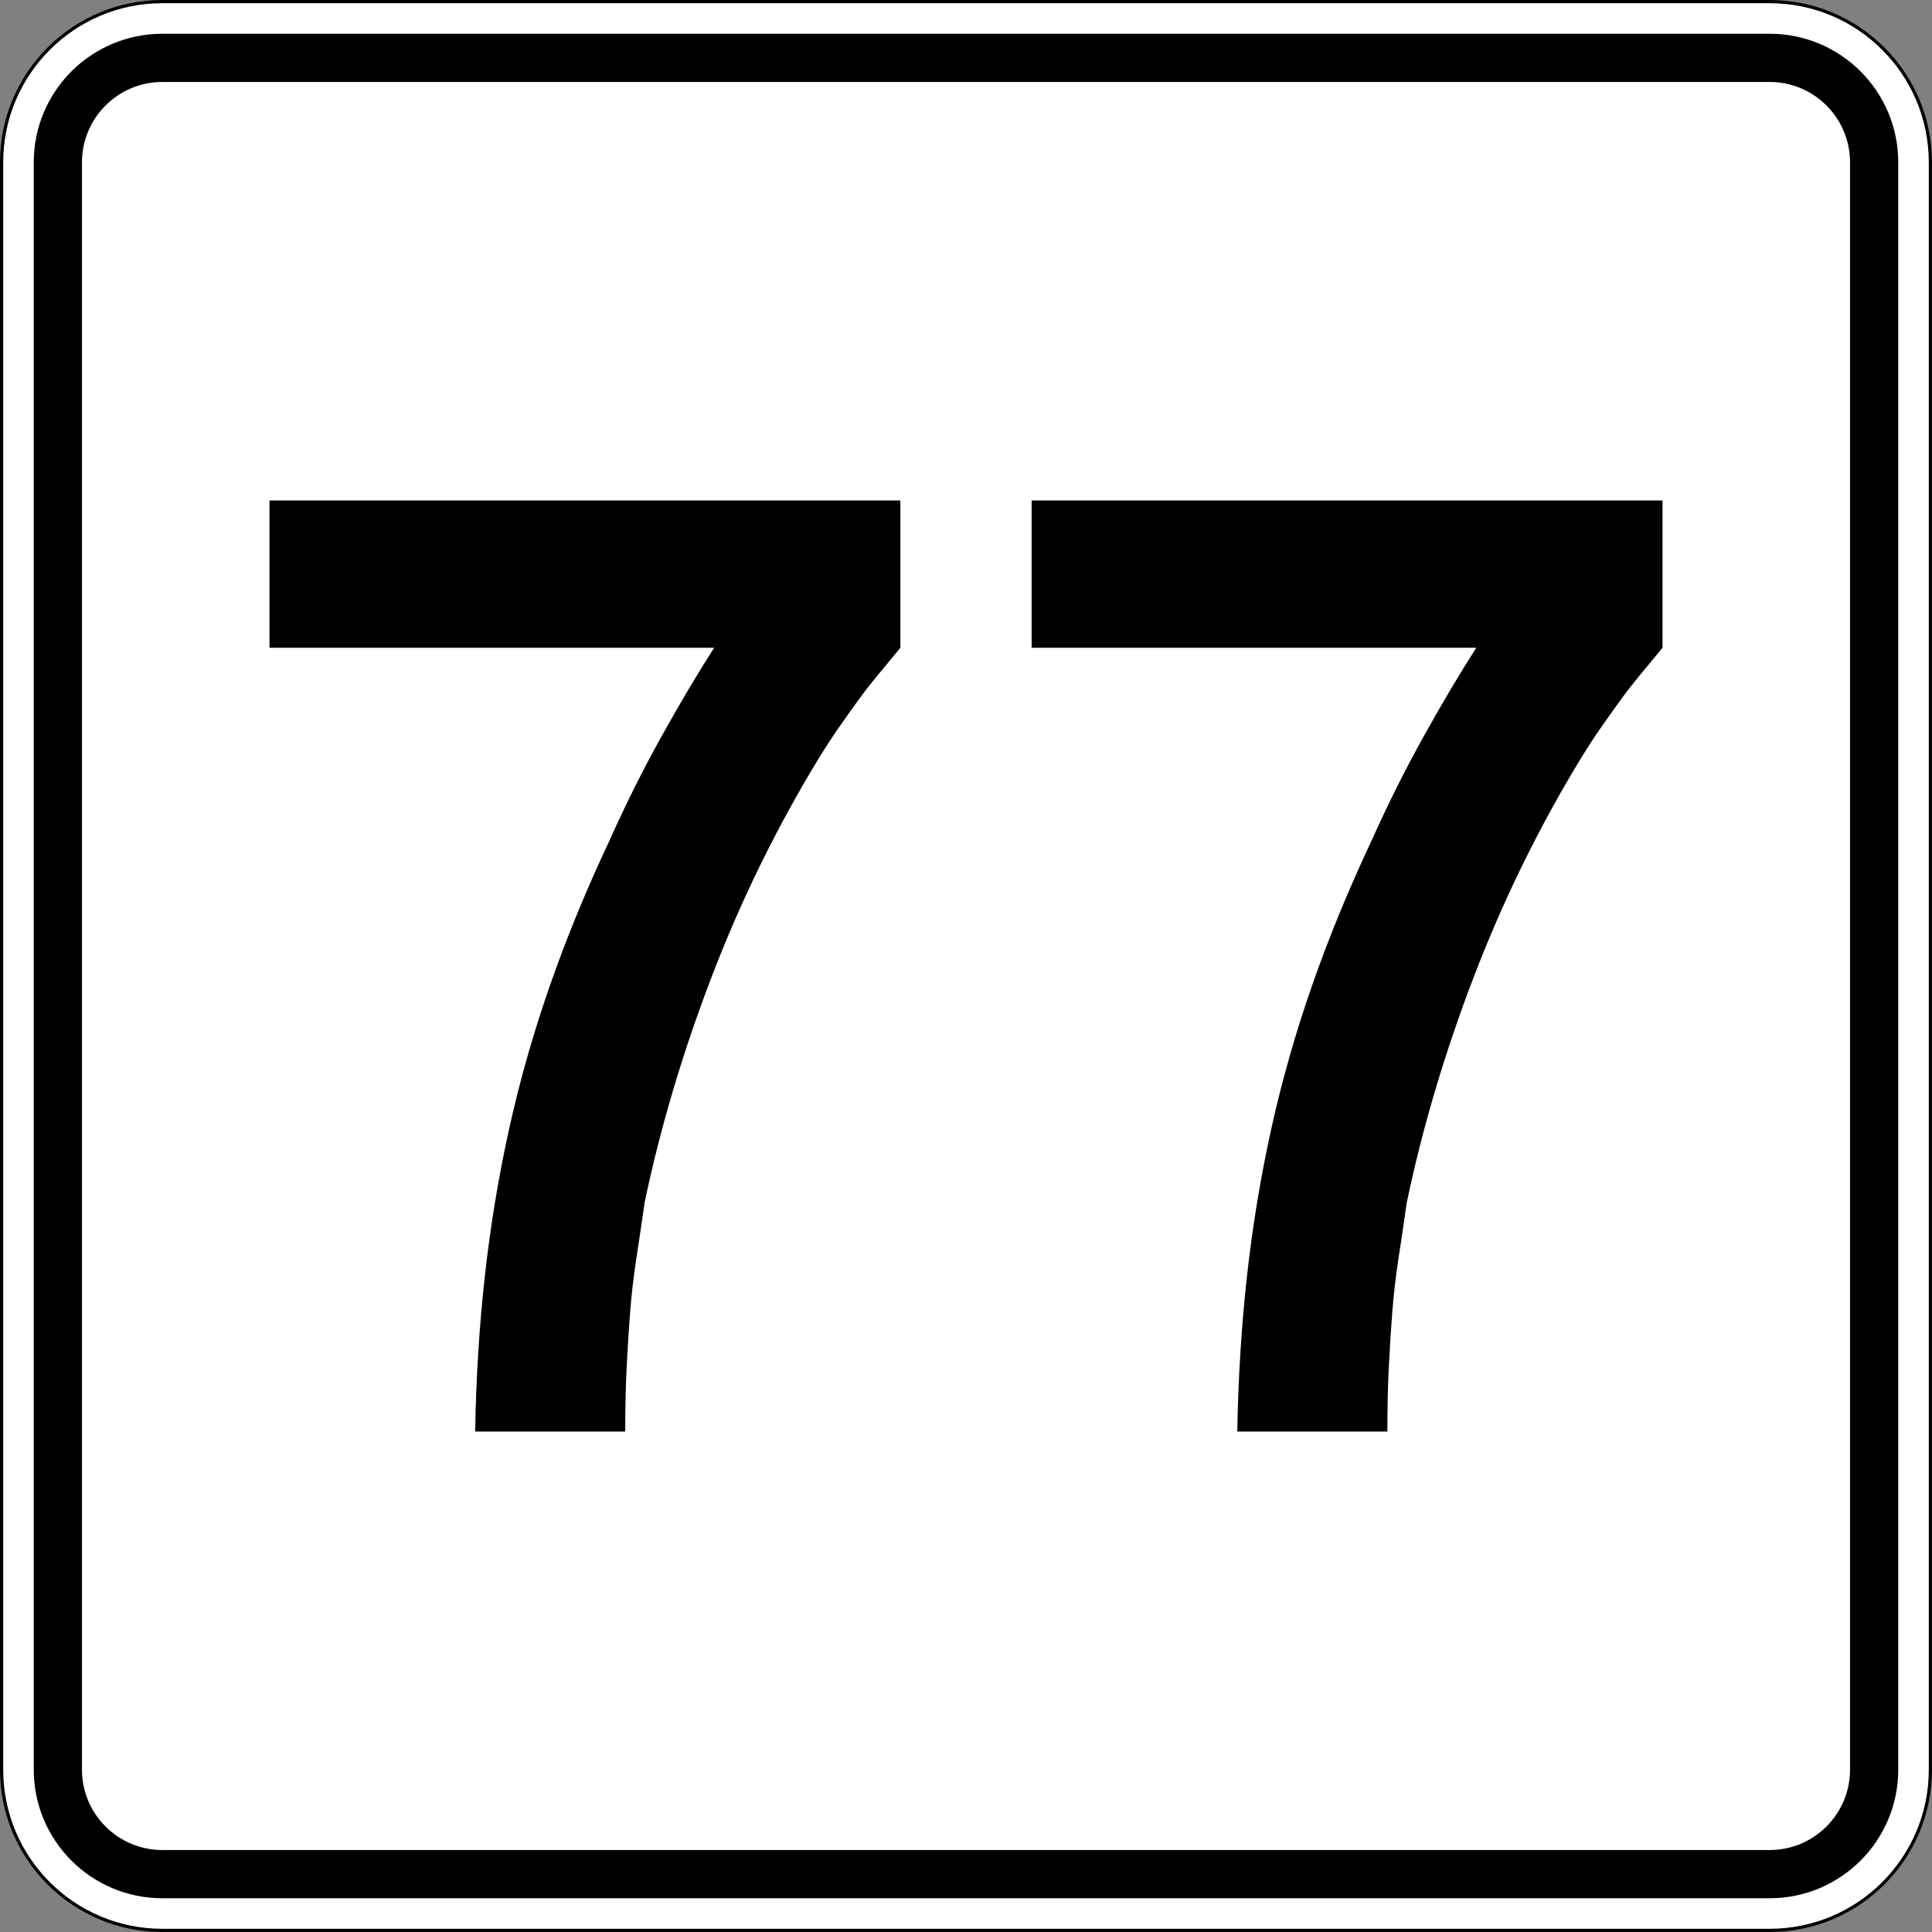 <?xml version="1.0" encoding="utf-8"?>
<!-- Generator: Adobe Illustrator 12.0.0, SVG Export Plug-In . SVG Version: 6.00 Build 51448)  -->
<!DOCTYPE svg PUBLIC "-//W3C//DTD SVG 1.1//EN" "http://www.w3.org/Graphics/SVG/1.1/DTD/svg11.dtd">
<svg  version="1.1" id="Layer_1" xmlns="http://www.w3.org/2000/svg" xmlns:xlink="http://www.w3.org/1999/xlink" width="601" height="601" viewBox="0 0 601 601"
	 overflow="visible" enable-background="new 0 0 601 601" xml:space="preserve">
<rect x="0" y="0" width="601" height="601" fill="#808080" stroke="none"/>
<g>
	<g>
		<g>
			<path fill="#FFFFFF" d="M0.5,50.5c0-27.614,22.385-50,50-50h500c27.614,0,50,22.386,50,50v500
				c0,27.615-22.386,50-50,50h-500c-27.615,0-50-22.385-50-50V50.5L0.5,50.5z"/>
			<path fill="#FFFFFF" d="M300.5,300.5"/>
		</g>
		<g>
			<path fill="none" stroke="#000000" stroke-linecap="round" stroke-linejoin="round" stroke-miterlimit="3.864" d="M0.5,50.5
				c0-27.614,22.385-50,50-50h500c27.614,0,50,22.386,50,50v500c0,27.615-22.386,50-50,50h-500
				c-27.615,0-50-22.385-50-50V50.5L0.5,50.5z"/>
			<path fill="none" stroke="#000000" stroke-linecap="round" stroke-linejoin="round" stroke-miterlimit="3.864" d="
				M300.5,300.5"/>
		</g>
	</g>
	<g>
		<g>
			<path d="M10.5,50.5c0-22.092,17.908-40,40-40h500c22.092,0,40,17.908,40,40v500
				c0,22.092-17.908,40-40,40h-500c-22.092,0-40-17.908-40-40V50.5L10.5,50.5z"/>
			<path d="M300.5,300.5"/>
		</g>
	</g>
	<g>
		<g>
			<path fill="#FFFFFF" d="M25.5,50.5c0-13.807,11.192-25,25-25h500c13.807,0,25,11.193,25,25v500
				c0,13.808-11.193,25-25,25h-500c-13.808,0-25-11.192-25-25V50.5L25.5,50.5z"/>
			<path fill="#FFFFFF" d="M300.5,300.5"/>
		</g>
	</g>
</g>
<g>
	<path fill-rule="evenodd" clip-rule="evenodd" d="M280.083,201.509
		c-2.594,3.17-4.971,6.052-7.132,8.646s-4.179,5.188-6.052,7.781
		c-1.873,2.593-3.818,5.331-5.835,8.213c-2.018,2.882-4.179,6.196-6.485,9.942
		c-12.968,21.326-23.991,43.804-33.069,67.435
		c-9.078,23.632-16.066,47.119-20.966,70.462
		c-0.864,6.052-1.729,11.888-2.593,17.507s-1.513,11.239-1.945,16.859
		c-0.433,5.619-0.792,11.383-1.081,17.291c-0.288,5.907-0.432,12.464-0.432,19.668
		h-46.686c0.289-16.715,1.297-32.853,3.026-48.415
		c1.729-15.562,4.251-30.835,7.565-45.821
		c3.314-14.985,7.565-29.898,12.752-44.74
		c5.187-14.842,11.383-29.899,18.588-45.173
		c4.899-10.951,10.23-21.614,15.994-31.988c5.764-10.375,11.239-19.597,16.426-27.666
		H83.83V155.688h196.253V201.509z"/>
	<path fill-rule="evenodd" clip-rule="evenodd" d="M517.17,201.509
		c-2.594,3.17-4.971,6.052-7.133,8.646c-2.16,2.594-4.178,5.188-6.051,7.781
		c-1.873,2.593-3.818,5.331-5.836,8.213s-4.179,6.196-6.484,9.942
		c-12.969,21.326-23.991,43.804-33.068,67.435
		c-9.078,23.632-16.066,47.119-20.967,70.462c-0.863,6.052-1.729,11.888-2.594,17.507
		c-0.863,5.619-1.512,11.239-1.945,16.859c-0.432,5.619-0.792,11.383-1.08,17.291
		c-0.288,5.907-0.432,12.464-0.432,19.668h-46.687
		c0.288-16.715,1.297-32.853,3.026-48.415c1.729-15.562,4.25-30.835,7.564-45.821
		c3.314-14.985,7.564-29.898,12.752-44.74s11.383-29.899,18.588-45.173
		c4.899-10.951,10.23-21.614,15.994-31.988c5.764-10.375,11.24-19.597,16.427-27.666
		H320.916V155.688h196.254V201.509z"/>
</g>
</svg>
